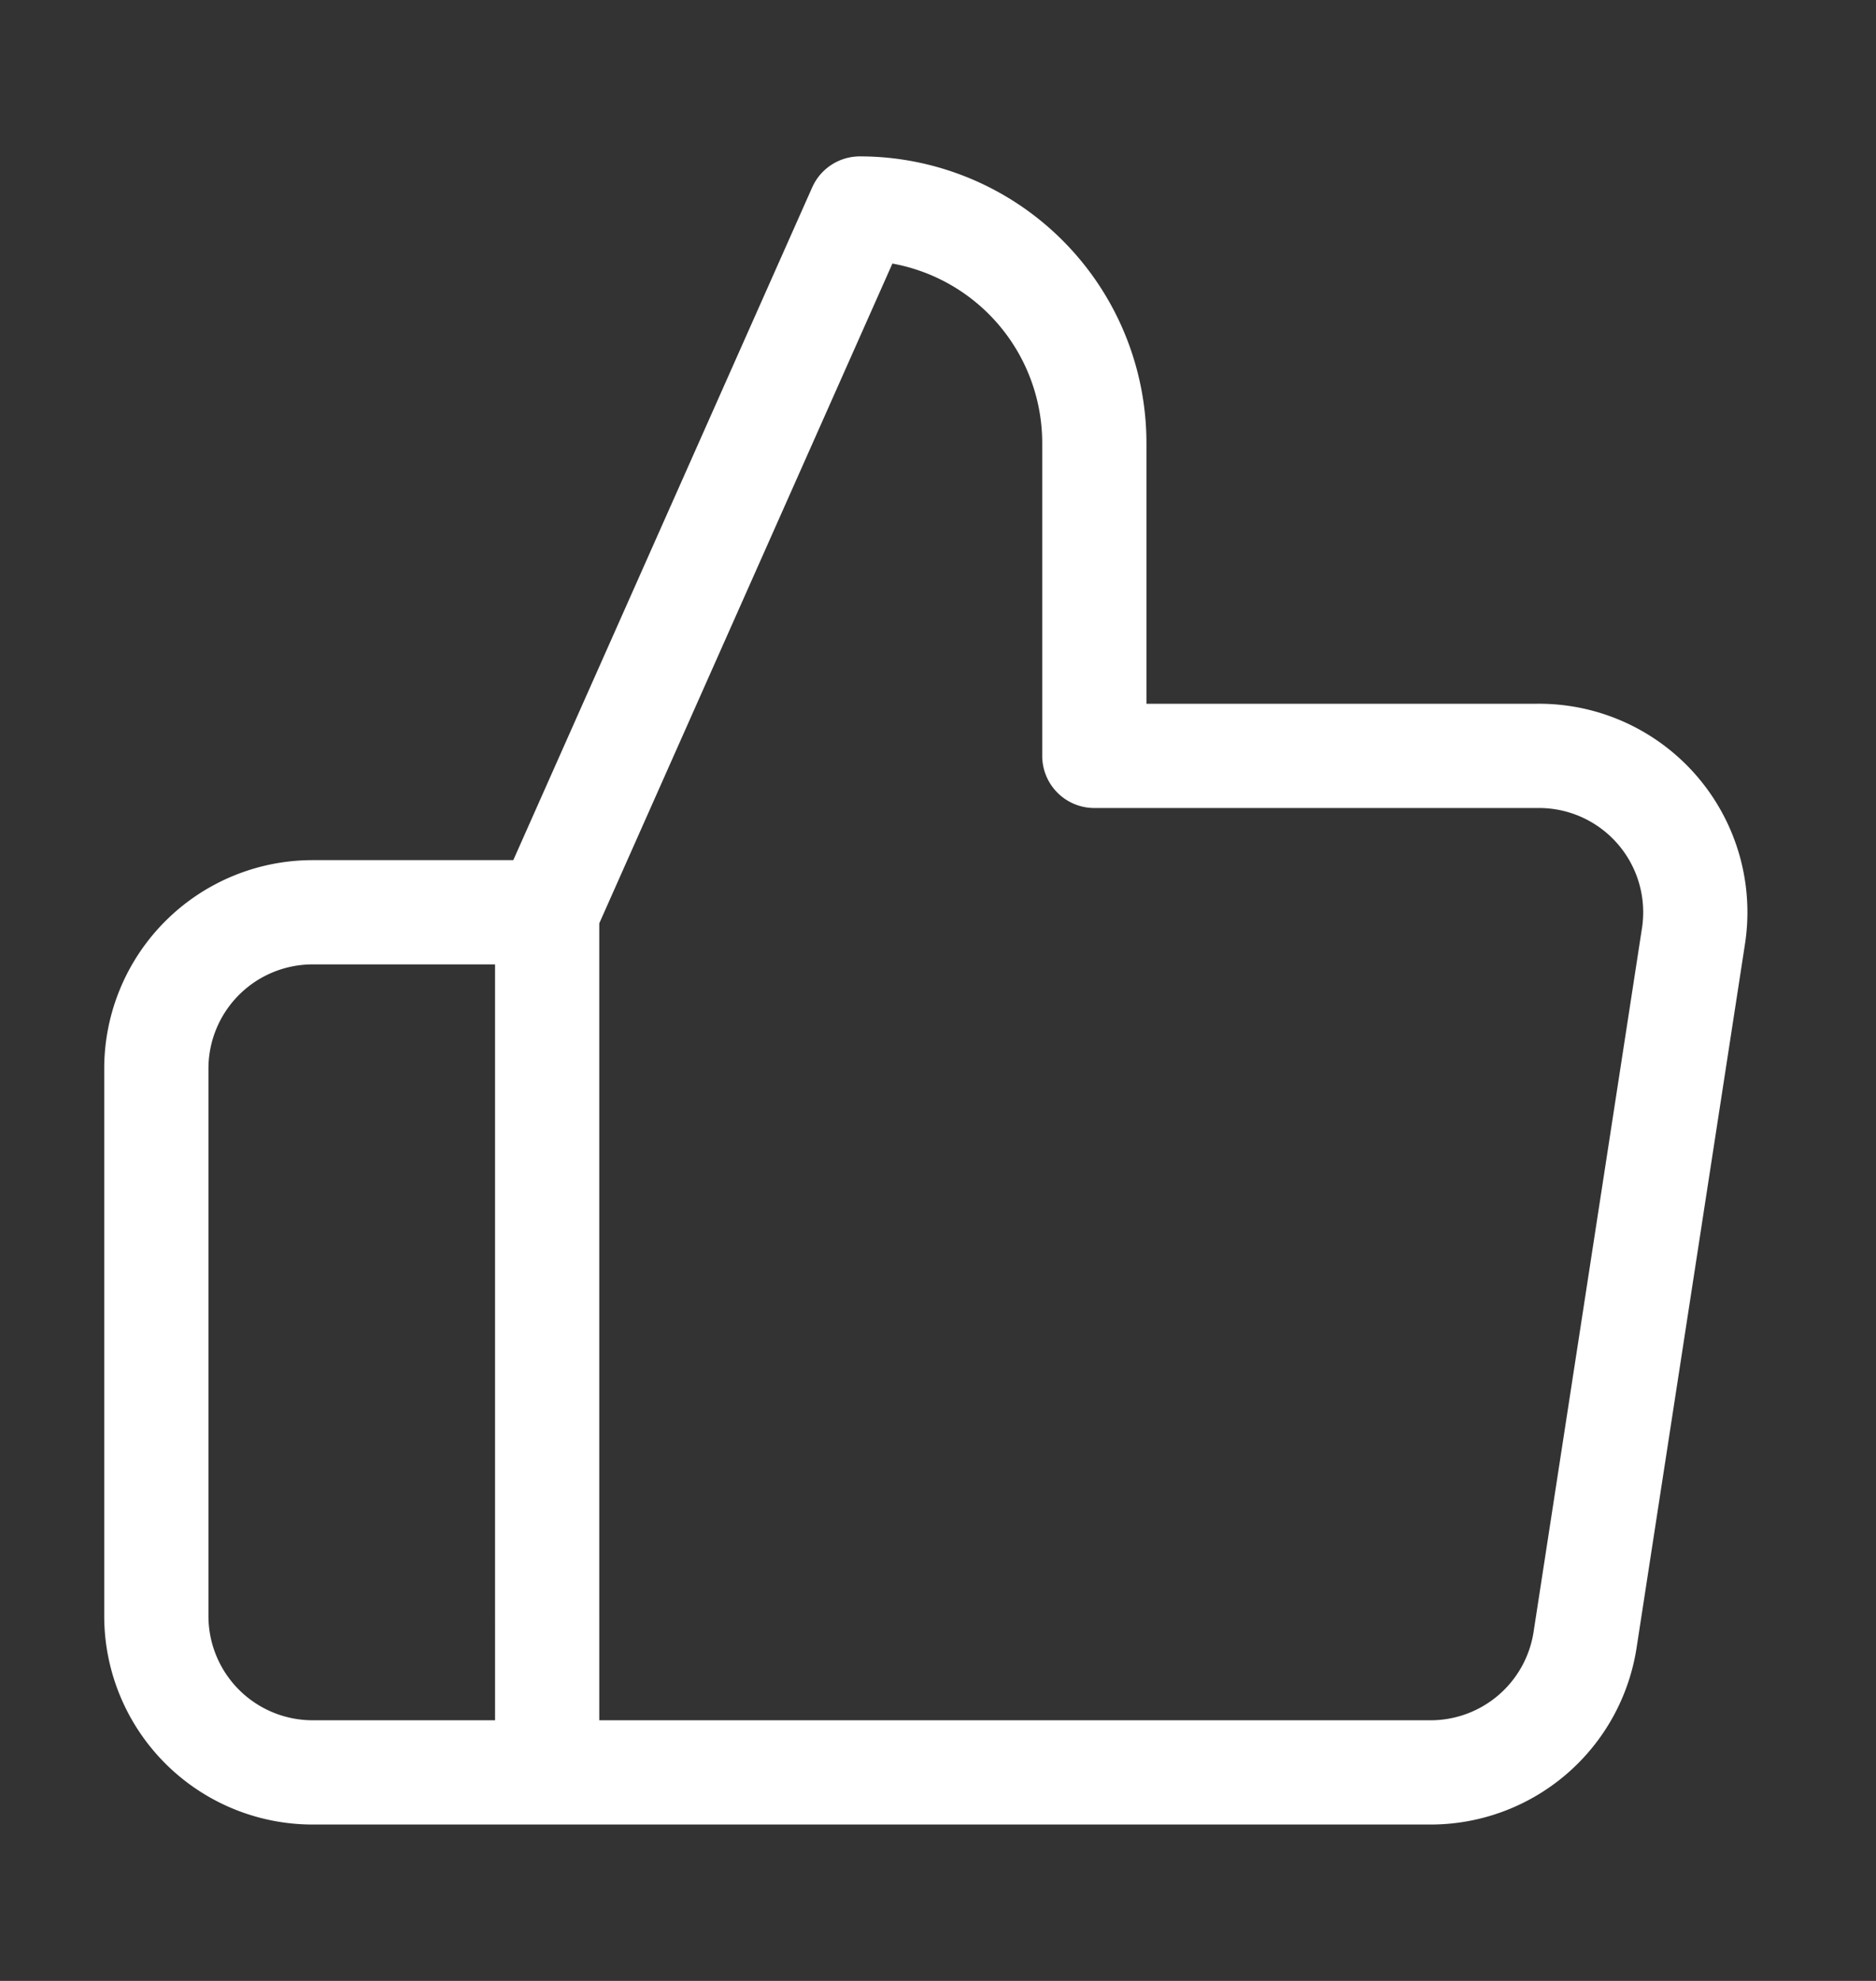<svg xmlns="http://www.w3.org/2000/svg" fill="none" viewBox="0 0 18 19" width="18" height="19">
  <rect x="0" y="0" width="18" height="19" fill="#333333" stroke="none"/>
  <path stroke="#fff" stroke-linecap="round" stroke-linejoin="round" d="M5.25 17H3a1.5 1.5 0 01-1.5-1.5v-5.25A1.5 1.5 0 013 8.75h2.25m5.25-1.5v-3A2.25 2.25 0 008.25 2l-3 6.75V17h8.46a1.5 1.5 0 001.5-1.28l1.04-6.75a1.5 1.5 0 00-1.5-1.72H10.5z"/>
</svg>